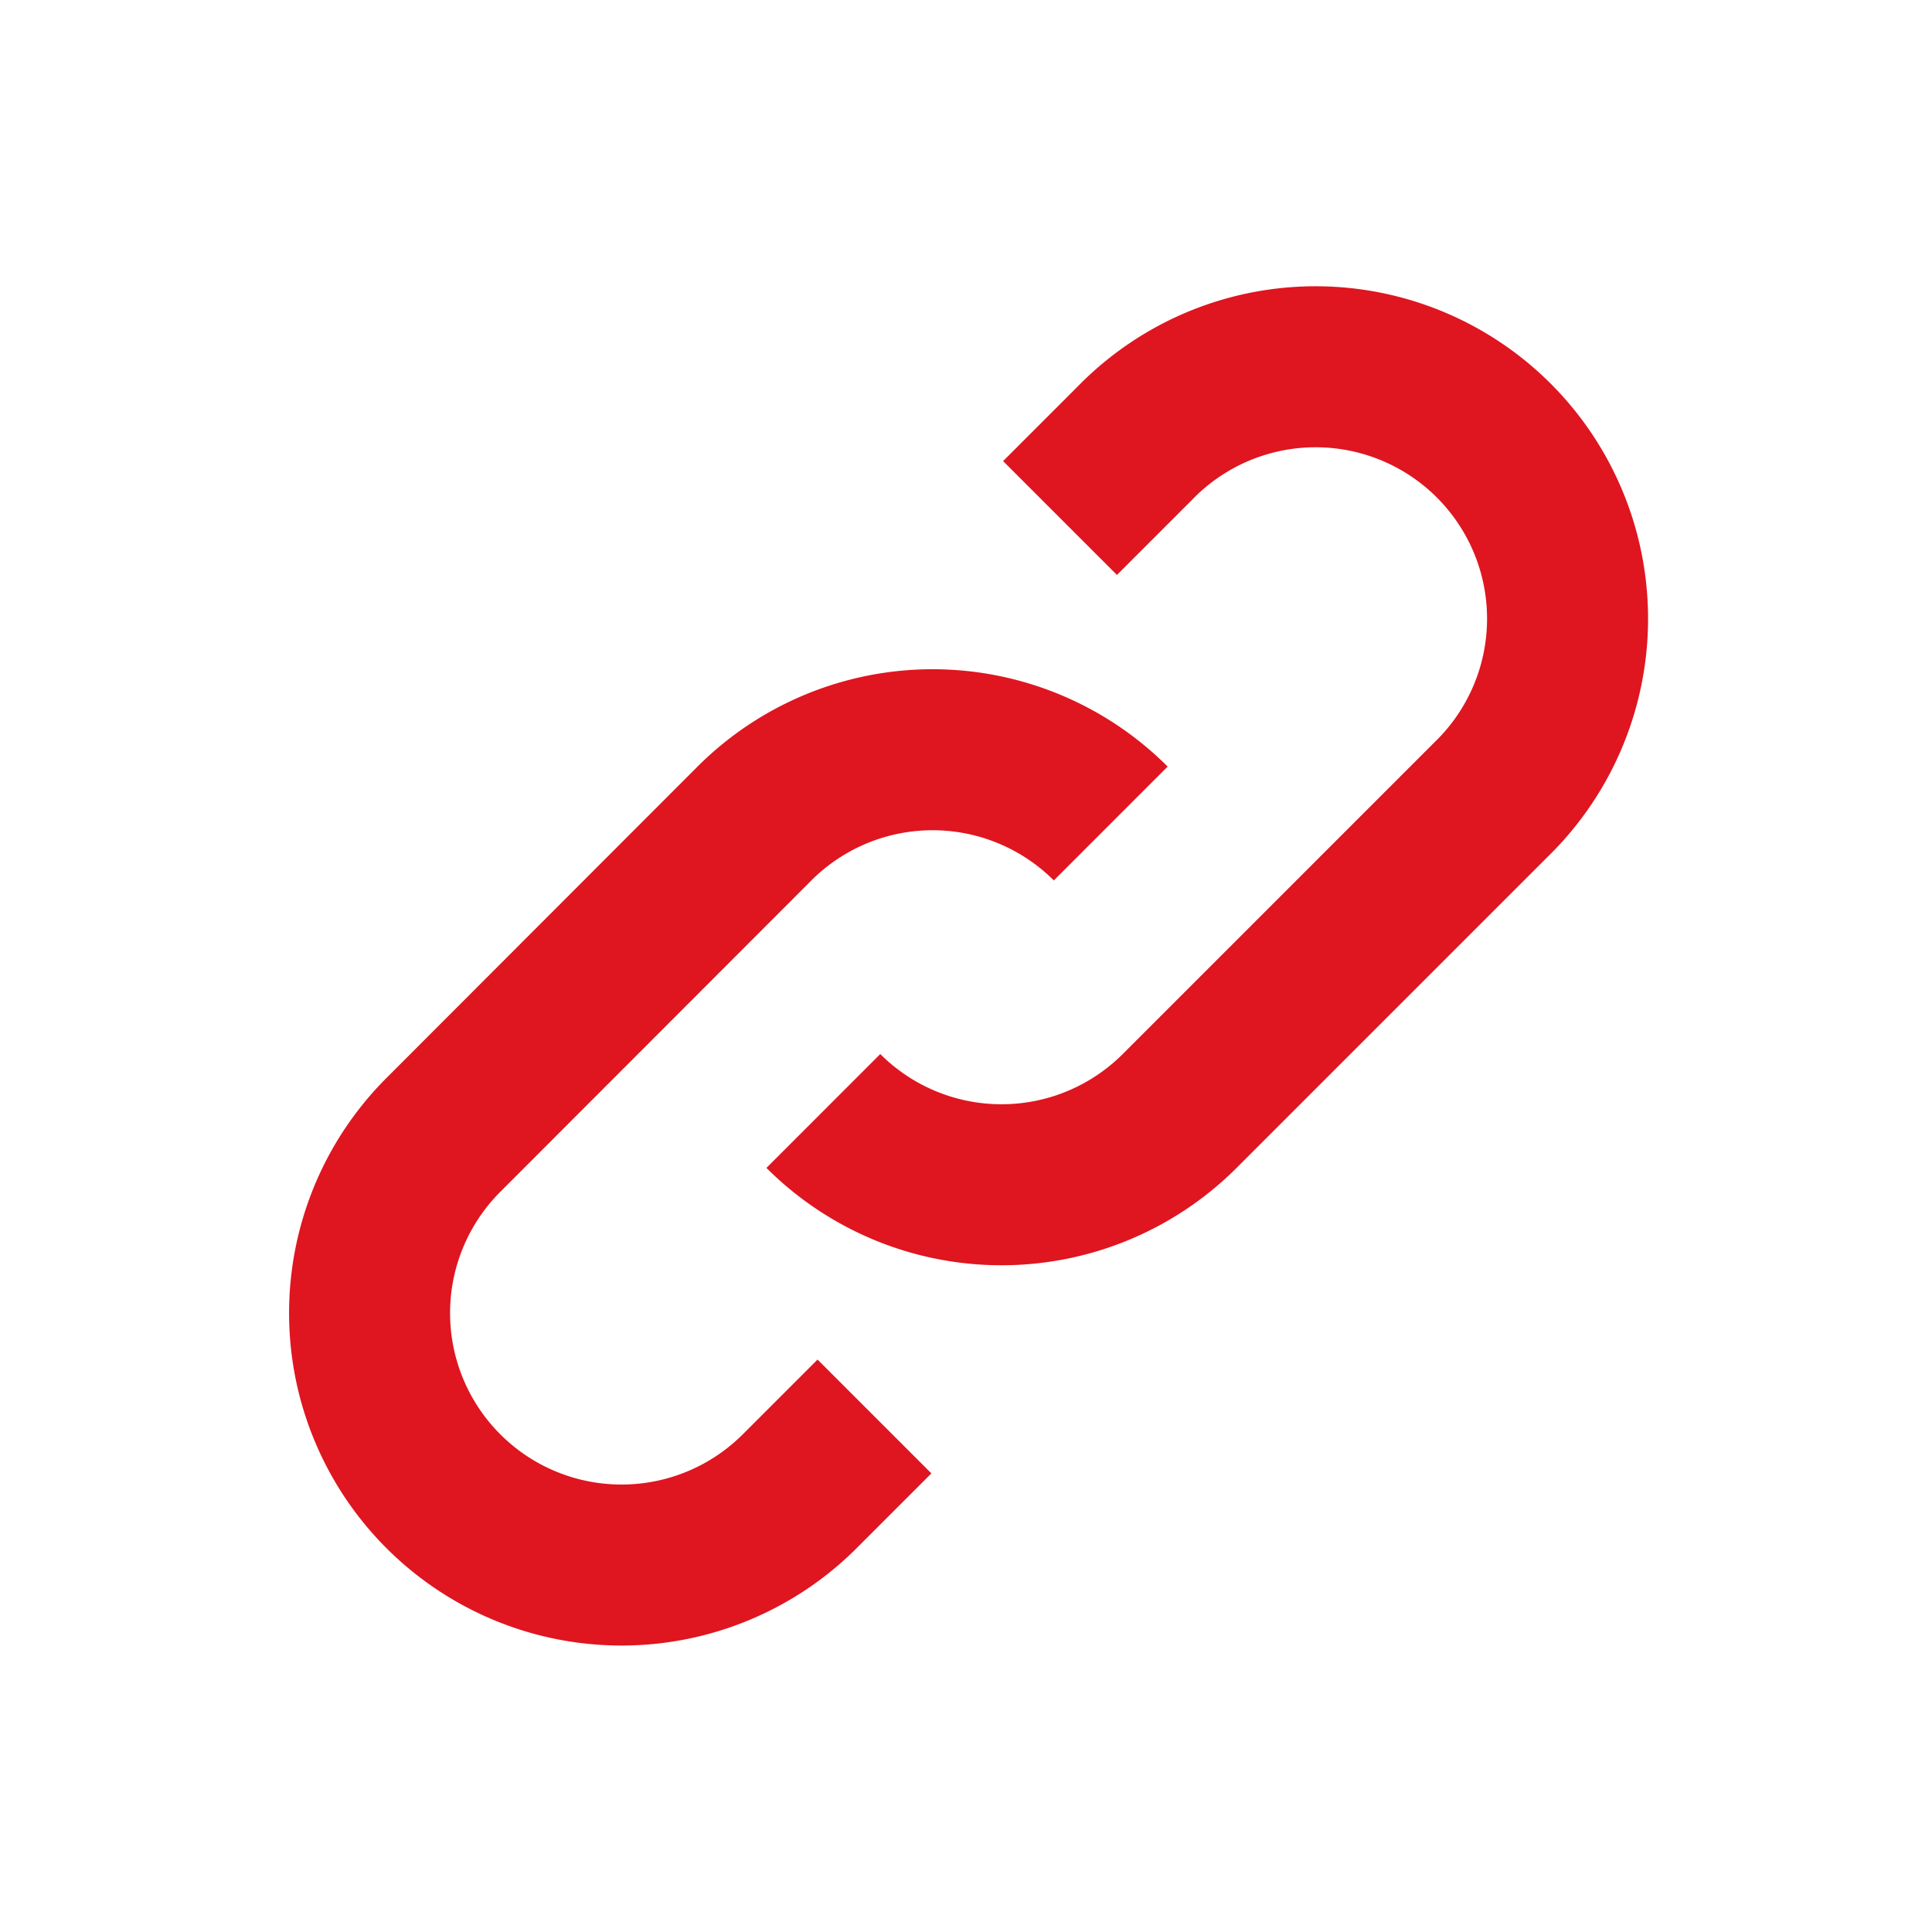 <svg id="icon-share-link" xmlns="http://www.w3.org/2000/svg" width="24" height="24" viewBox="0 0 24 24">
  <g id="Raggruppa_8766" data-name="Raggruppa 8766" transform="translate(3.072 3.07)">
    <g id="Raggruppa_8763" data-name="Raggruppa 8763" transform="translate(1.519 1.519)">
      <path id="Tracciato_7352" data-name="Tracciato 7352" d="M7.791,35.048l-.929.929A3.13,3.13,0,0,1,2.436,31.55L6.3,27.682a3.13,3.13,0,0,1,4.426,0" transform="translate(-1.519 -22.041)" fill="none" stroke="#df1520" stroke-width="2"/>
      <path id="Tracciato_7353" data-name="Tracciato 7353" d="M34.6,3.365l.929-.929a3.13,3.13,0,1,1,4.426,4.426l-3.869,3.869a3.13,3.13,0,0,1-4.426,0" transform="translate(-26.023 -1.519)" fill="none" stroke="#df1520" stroke-width="2"/>
    </g>
  </g>
  <rect id="Rettangolo_3639" data-name="Rettangolo 3639" width="24" height="24" fill="none"/>
</svg>
